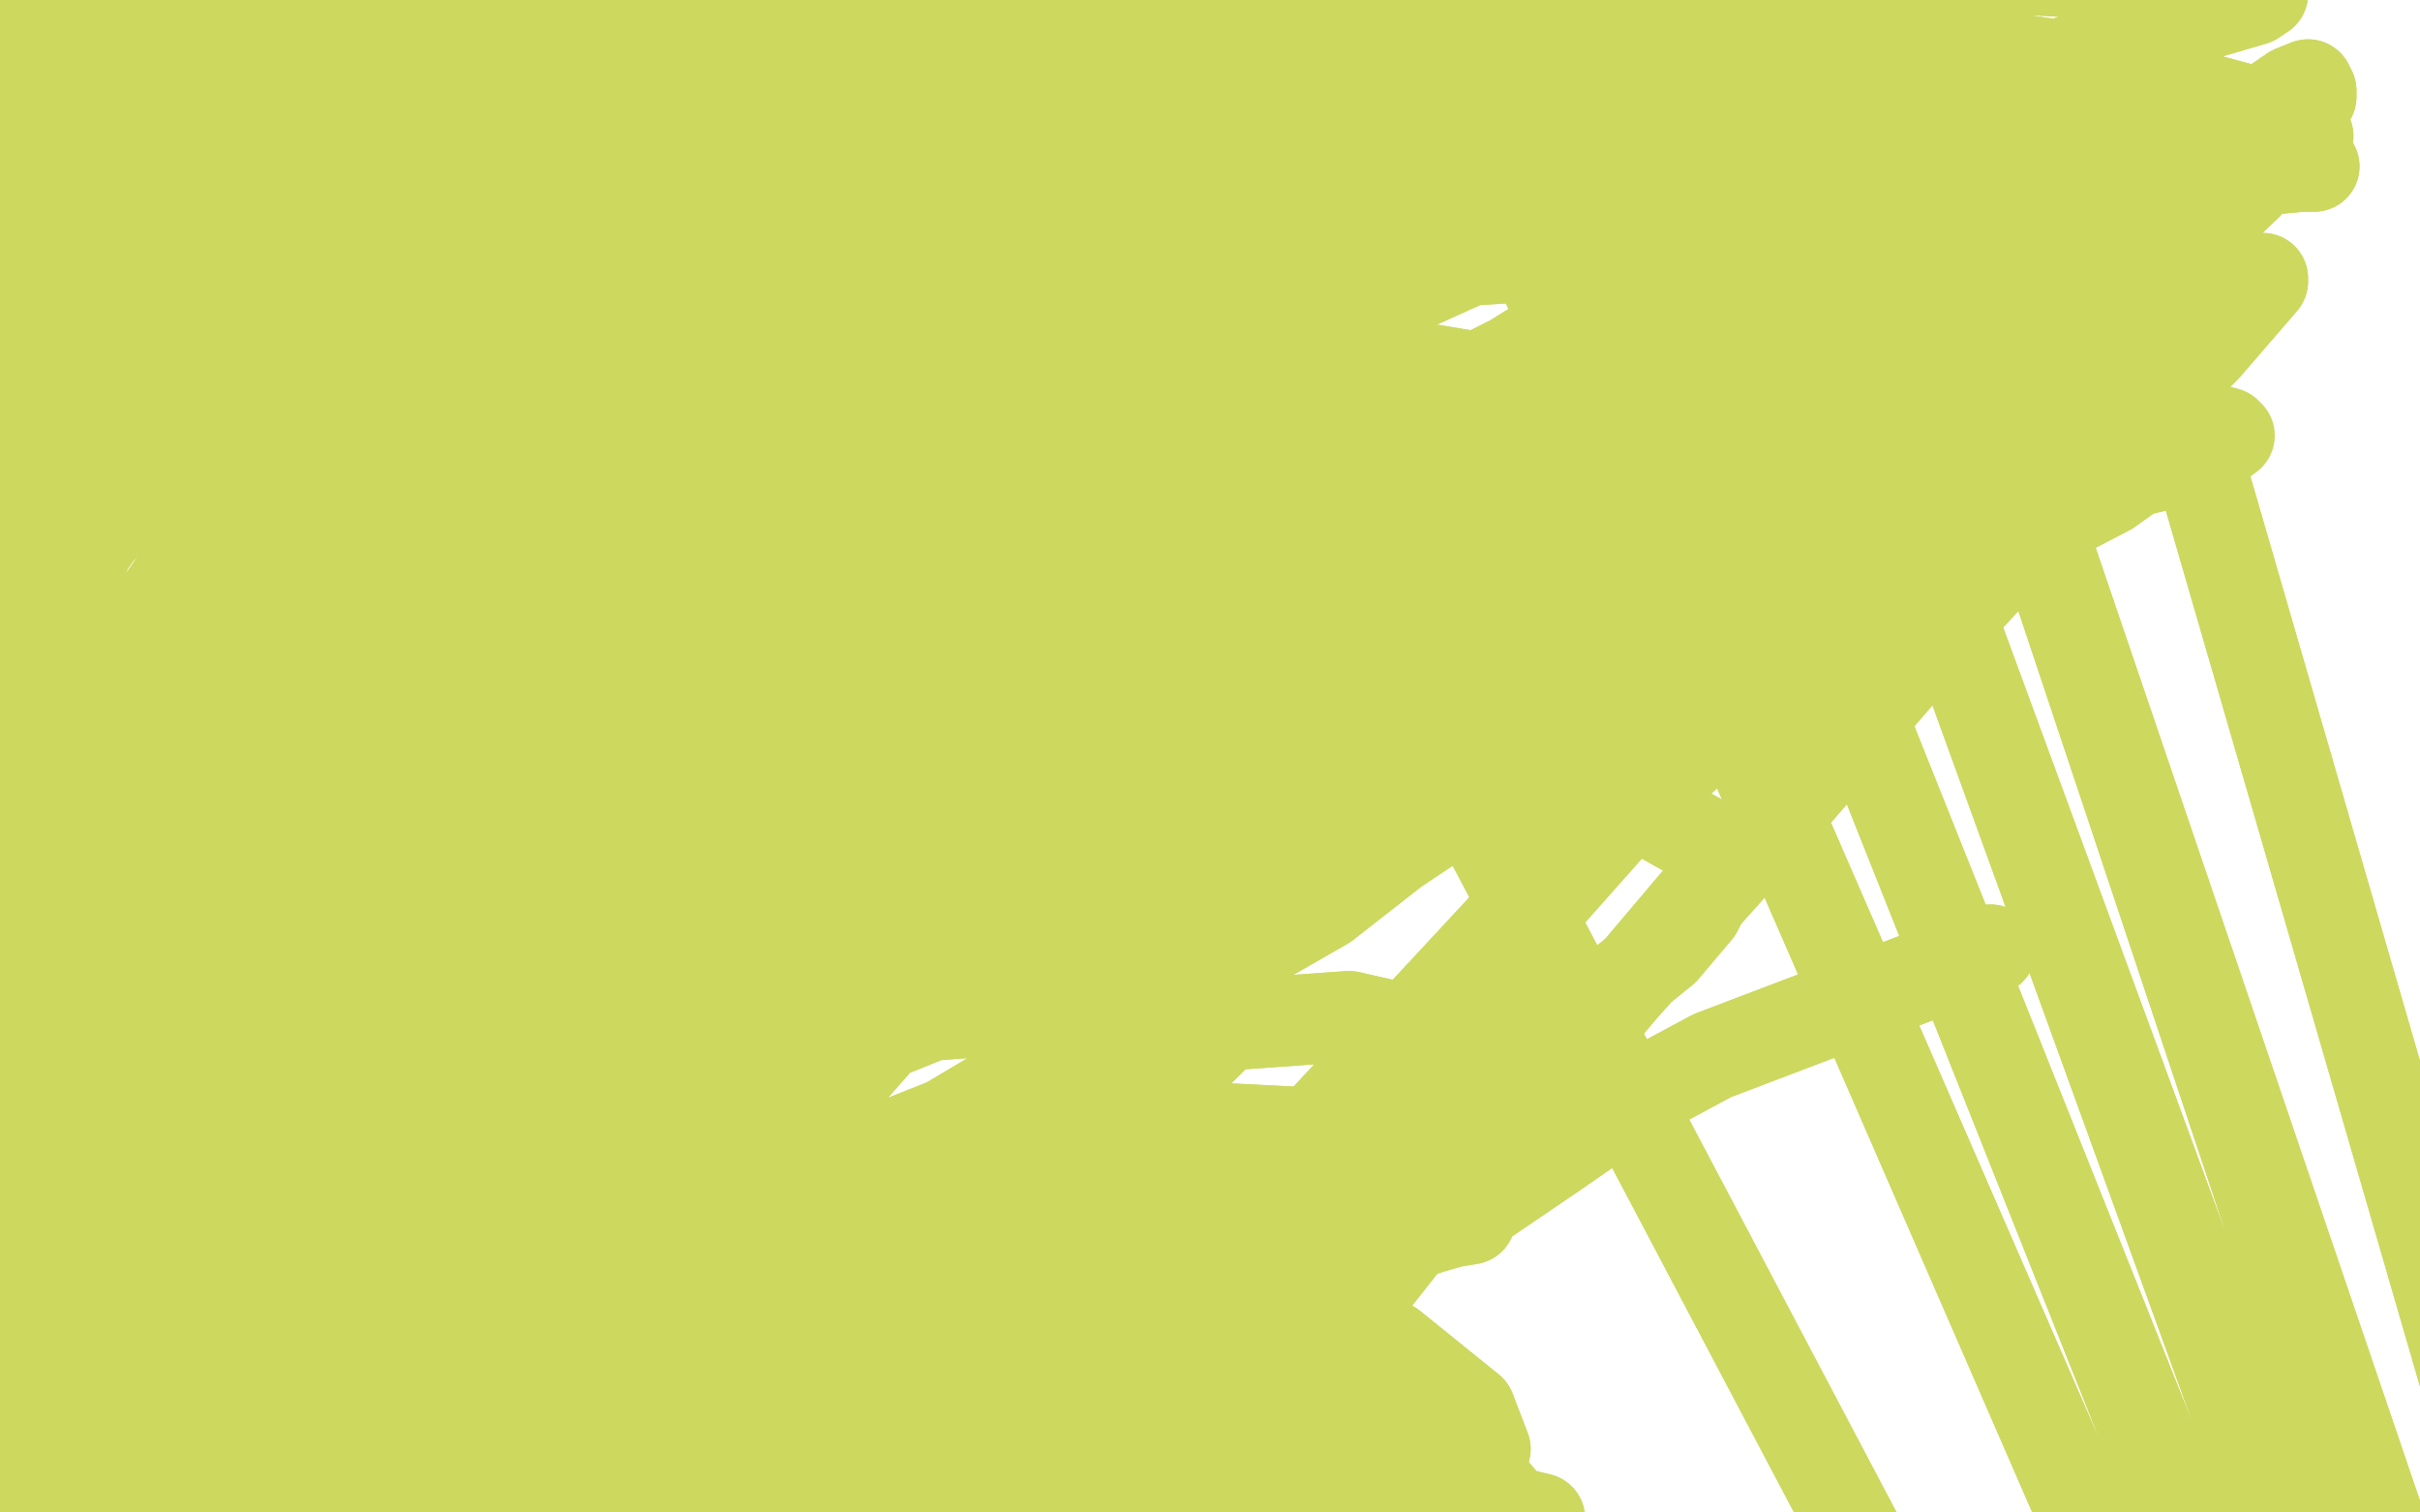 <?xml version="1.0" standalone="no"?>
<!DOCTYPE svg PUBLIC "-//W3C//DTD SVG 1.1//EN"
"http://www.w3.org/Graphics/SVG/1.1/DTD/svg11.dtd">

<svg width="800" height="500" version="1.1" xmlns="http://www.w3.org/2000/svg" xmlns:xlink="http://www.w3.org/1999/xlink" style="stroke-antialiasing: false"><desc>This SVG has been created on https://colorillo.com/</desc><rect x='0' y='0' width='800' height='500' style='fill: rgb(255,255,255); stroke-width:0' /><polyline points="89,84 87,84 87,84 69,98 69,98 48,120 48,120 37,135 37,135 27,152 27,152 18,177 18,177 8,226 8,226 5,321 7,330 9,341 11,351 16,362 18,364 22,364 26,361 38,346 52,318 74,250 85,214 95,180 113,107 117,78 119,56 117,47 115,38 113,35 112,35 53,119 34,160 23,202 10,293 8,328 9,358 14,386 18,394 23,398 27,400 50,381 68,352 80,315 110,222 124,176 136,135 153,61 154,46 152,42 147,38 78,80 37,124 3,167 -30,243 -33,273 -30,292 -18,311 -11,314 1,313 24,298 75,244 98,211 117,175 146,98 154,61 158,27 153,1 134,-18 108,-20 74,-11 7,37 -19,67 -43,123 -43,132 -40,138 -30,147 -15,151 48,136 84,112 123,78 189,11 211,-12 219,-21 220,-23 222,-29 209,-30 165,-22 50,20 -1,47 -42,68 -50,91 -50,93 -50,94 -48,93 -5,84 37,71 83,55 168,22 197,8 214,0 224,-6 226,-7 226,-8 201,-2 152,12 102,27 61,42 14,69 9,72 8,76 12,86 33,93 65,93 128,75 158,62 183,47 197,37 210,24 211,23 211,22 167,23 110,35 59,53 18,69 -19,89 -20,91 -21,93 3,100 35,97 67,86 97,72 153,46 174,31 181,24 185,13 184,7 166,-6 82,-7 34,1 -6,13 -40,26 -50,39 -50,41 -50,44 -48,54 -19,57 11,53 42,44 97,19 112,9 131,-4 135,-7 136,-7 136,-8 98,-11 49,-3 4,11 -50,46 -50,56 -50,62 -50,69 -46,102 -20,113 14,119 48,122 112,120 138,116 155,113 170,110 173,109 174,109 173,109 115,115 82,122 29,142 14,149 -11,182 -16,202 -16,218 -11,233 0,255 20,286 29,296 45,307 53,308 63,306 80,293 99,270 124,209 129,177" style="fill: none; stroke: #cdd85f; stroke-width: 30; stroke-linejoin: round; stroke-linecap: round; stroke-antialiasing: false; stroke-antialias: 0; opacity: 1.0"/>
<polyline points="129,177 123,135 117,123 109,110 102,99 98,94 71,92 41,106 16,130 -27,191 -42,227 -50,267 -50,304 -45,362 -36,381" style="fill: none; stroke: #cdd85f; stroke-width: 30; stroke-linejoin: round; stroke-linecap: round; stroke-antialiasing: false; stroke-antialias: 0; opacity: 1.0"/>
<polyline points="109,304 157,219 176,176 191,136 202,99 206,74 205,54 204,50" style="fill: none; stroke: #cdd85f; stroke-width: 30; stroke-linejoin: round; stroke-linecap: round; stroke-antialiasing: false; stroke-antialias: 0; opacity: 1.0"/>
<polyline points="-36,381 -25,394 -6,406 8,404 34,392 61,370 109,304" style="fill: none; stroke: #cdd85f; stroke-width: 30; stroke-linejoin: round; stroke-linecap: round; stroke-antialiasing: false; stroke-antialias: 0; opacity: 1.0"/>
<polyline points="204,50 199,49 114,95 61,143 16,195 -14,241 -44,314 -48,328 -45,339 -42,349 -20,354 3,346 32,326 61,294 122,206 149,155 168,112 184,49 185,37 184,32 182,27 159,42 97,125 72,172 52,217 23,294 15,323 11,341 11,347 11,352 54,317 80,281 109,239 137,192 162,144 198,63 206,37 210,25 210,19 209,18 181,34 84,116 42,162 11,207 -11,247 -37,316 -41,343 -36,367 -18,400 -6,406 19,404 97,334 140,280 179,225 212,164 237,116 258,76 257,76 189,102 139,140 94,186 54,240 5,332 -12,375 -21,408 -16,472 -4,496 10,511 31,519 91,505 124,475 161,421 199,353 237,272 241,251 233,240 176,199 142,184 110,179 62,204 38,231 19,264 5,299 -6,361 -6,389 1,422 9,438 22,453 39,460 87,444 117,414 153,371 218,273 242,232 261,198 269,179 269,172 263,168 237,172 162,219 129,251 100,286 75,318 44,369 38,403 60,435 76,440 105,437 142,423 217,339 254,279 312,172 323,137 312,115 284,101 243,94 158,113 115,142 40,229 18,273 4,311 0,351 4,364 16,385 55,405 83,404 112,388 150,355 195,306 272,187 294,145 303,110 278,76 243,65 203,67 117,114 82,157 52,201 33,239 24,301 27,314 33,319 52,330 63,330 78,324 120,274 144,235 164,196 187,131 189,120 189,117 189,115 159,131 124,162 94,201 69,237 39,299 34,315 34,319 34,322 39,325 60,322 91,309 158,264 189,242 218,222 243,204 288,172 312,159 331,152 361,134 374,124 383,116 396,104 397,101 397,100 381,95 270,95 190,100 121,106 17,117 -12,122 -21,123 -23,123 -25,124 -22,125 -8,134 3,138 25,145 79,157 107,166 137,176 165,188 202,201 210,199 1102,1238 219,198 1102,1228 226,196 1102,1211 239,192 249,190 278,190 292,190 314,190 323,190 333,190 340,190 348,190 363,192 370,192 377,194 389,195 394,196 398,197 401,198 406,199 408,201 411,201 415,202 417,203 419,203 421,203 419,201 416,199 414,197 411,196 404,195 361,179 326,158 289,134 203,84 160,67 124,55 83,40 78,38 76,37 77,37 104,45 152,56 207,67 346,93 405,106 454,119 556,136 589,143 621,149 644,151 654,151 656,151 654,149 529,85 439,54 346,31 189,7 140,2 112,3 102,4 101,4 117,16 155,34 271,59 326,67 371,71 444,77 471,78 487,77 494,76 502,74 502,72 490,65 391,31 327,16 262,4 160,1 125,3 108,3 101,3 139,16 252,39 311,45 375,49 435,50 518,53 553,54 578,54 595,53 600,52 601,50 602,49 535,23 442,7 346,5 199,27 153,39 122,49 114,53 113,52 120,54 202,56 263,54 319,52 372,49 1056,1345 491,47 1056,1345 540,48 1058,1345 588,49 1064,1344 632,49 1072,1342 698,53 701,53 706,53 683,54 529,53 449,55 394,59 311,70 288,76 280,78 279,78 278,79 284,82 311,84 419,77 473,72 579,64 667,59 699,56 728,56 750,56 761,55 764,55 765,55 764,55 729,53 630,52 521,53 363,71 311,80 235,99 219,102 216,102 213,104 221,104 247,104 281,102 315,99 359,94 408,91 518,84 566,84 606,84 643,83 684,78 691,77 699,76 703,75 704,72 703,71 607,57 522,55 437,60 292,79 241,93 198,107 169,119 159,123 158,124 162,125 240,122 288,112 351,99 407,86 457,72 551,52 594,44 668,26 693,17 715,10 728,5 745,0 748,-2 748,-3 748,-4 726,-7 671,-10 595,-8 446,10 393,23 321,42 304,47 300,48 299,49 312,54 354,59 401,59 447,57 538,54 580,52 618,49 685,49 713,48 736,46 746,45 758,45 761,45 763,45 749,38 697,24 615,12 529,9 390,25 336,39 277,56 195,89 165,106 142,121 121,142 119,152 135,169 170,182 280,174 341,164 393,153 483,132 520,121 554,108 598,85 609,79 618,75 631,67 632,65 632,64 610,56 562,52 494,57 391,74 261,114 213,135 180,152 160,160 150,166 150,167 161,172 202,173 323,158 374,150 423,142 467,135 566,115 591,108 609,100 617,95 624,90 624,89 624,87 557,70 494,68 419,75 272,110 185,144 160,155 154,157 153,158 155,159 180,164 270,160 370,146 421,138 466,129 507,120 546,109 578,100 618,85 625,83 629,80 632,78 630,76 553,62 497,63 431,70 376,83 330,101 250,138 219,155 194,172 166,203 162,210 161,217 188,234 226,237 274,232 374,207 424,195 468,183 511,173 608,164" style="fill: none; stroke: #cdd85f; stroke-width: 30; stroke-linejoin: round; stroke-linecap: round; stroke-antialiasing: false; stroke-antialias: 0; opacity: 1.0"/>
<polyline points="347,113 349,110 349,110 390,97 390,97 415,90 415,90 443,85 443,85 522,74 522,74 564,68 564,68 596,63 596,63" style="fill: none; stroke: #cdd85f; stroke-width: 30; stroke-linejoin: round; stroke-linecap: round; stroke-antialiasing: false; stroke-antialias: 0; opacity: 1.0"/>
<polyline points="89,84 87,84 87,84 69,98 69,98 48,120 48,120 37,135 37,135 27,152 27,152 18,177 18,177 8,226 5,321 7,330 9,341 11,351 16,362 18,364 22,364 26,361 38,346 52,318 74,250 85,214 95,180 113,107 117,78 119,56 117,47 115,38 113,35 112,35 53,119 34,160 23,202 10,293 8,328 9,358 14,386 18,394 23,398 27,400 50,381 68,352 80,315 110,222 124,176 136,135 153,61 154,46 152,42 147,38 78,80 37,124 3,167 -30,243 -33,273 -30,292 -18,311 -11,314 1,313 24,298 75,244 98,211 117,175 146,98 154,61 158,27 153,1 134,-18 108,-20 74,-11 7,37 -19,67 -43,123 -43,132 -40,138 -30,147 -15,151 48,136 84,112 123,78 189,11 211,-12 219,-21 220,-23 222,-29 209,-30 165,-22 50,20 -1,47 -42,68 -50,91 -50,93 -50,94 -48,93 -5,84 37,71 83,55 168,22 197,8 214,0 224,-6 226,-7 226,-8 201,-2 152,12 102,27 61,42 14,69 9,72 8,76 12,86 33,93 65,93 128,75 158,62 183,47 197,37 210,24 211,23 211,22 167,23 110,35 59,53 18,69 -19,89 -20,91 -21,93 3,100 35,97 67,86 97,72 153,46 174,31 181,24 185,13 184,7 166,-6 82,-7 34,1 -6,13 -40,26 -50,39 -50,41 -50,44 -48,54 -19,57 11,53 42,44 97,19 112,9 131,-4 135,-7 136,-7 136,-8 98,-11 49,-3 4,11 -50,46 -50,56 -50,62 -50,69 -46,102 -20,113 14,119 48,122 112,120 138,116 155,113 170,110 173,109 174,109 173,109 115,115 82,122 29,142 14,149 -11,182 -16,202 -16,218 -11,233 0,255 20,286 29,296 45,307 53,308 63,306 80,293 99,270 124,209 129,177 123,135 117,123 109,110 102,99 98,94 71,92 41,106 16,130 -27,191 -42,227 -50,267 -50,304 -45,362 -36,381 -25,394 -6,406 8,404 34,392 61,370 109,304 157,219 176,176 191,136 202,99 206,74 205,54 204,50 199,49 114,95 61,143 16,195 -14,241 -44,314 -48,328 -45,339 -42,349 -20,354 3,346 32,326 61,294 122,206 149,155 168,112 184,49 185,37 184,32 182,27 159,42 97,125 72,172 52,217 23,294 15,323 11,341 11,347 11,352 54,317 80,281 109,239 137,192 162,144 198,63 206,37 210,25 210,19 209,18 181,34 84,116 42,162 11,207 -11,247 -37,316 -41,343 -36,367 -18,400 -6,406 19,404 97,334 140,280 179,225 212,164 237,116 258,76 257,76 189,102 139,140 94,186 54,240 5,332 -12,375 -21,408 -16,472 -4,496 10,511 31,519 91,505 124,475 161,421 199,353 237,272 241,251 233,240 176,199 142,184 110,179 62,204 38,231 19,264 5,299 -6,361 -6,389 1,422 9,438 22,453 39,460 87,444 117,414 153,371 218,273 242,232 261,198 269,179 269,172 263,168 237,172 162,219 129,251 100,286 75,318 44,369 38,403 60,435 76,440 105,437 142,423 217,339 254,279 312,172 323,137 312,115 284,101 243,94 158,113 115,142 40,229 18,273 4,311 0,351 4,364 16,385 55,405 83,404 112,388 150,355 195,306 272,187 294,145 303,110 278,76 243,65 203,67 117,114 82,157 52,201 33,239 24,301 27,314 33,319 52,330 63,330 78,324 120,274 144,235 164,196 187,131 189,120 189,117 189,115 159,131 124,162 94,201 69,237 39,299 34,315 34,319 34,322 39,325 60,322 91,309 158,264 189,242 218,222 243,204 288,172 312,159 331,152 361,134 374,124 383,116 396,104 397,101 397,100 381,95 270,95 190,100 121,106 17,117 -12,122 -21,123 -23,123 -25,124 -22,125 -8,134 3,138 25,145 79,157 107,166 137,176 165,188 202,201 210,199 1102,1238 219,198 1102,1228 226,196 1102,1211 239,192 249,190 278,190 292,190 314,190 323,190 333,190 340,190 348,190 363,192 370,192 377,194 389,195 394,196 398,197 401,198 406,199 408,201 411,201 415,202 417,203 419,203 421,203 419,201 416,199 414,197 411,196 404,195 361,179 326,158 289,134 203,84 160,67 124,55 83,40 78,38 76,37 77,37 104,45 152,56 207,67 346,93 405,106 454,119 556,136 589,143 621,149 644,151 654,151 656,151 654,149 529,85 439,54 346,31 189,7 140,2 112,3 102,4 101,4 117,16 155,34 271,59 326,67 371,71 444,77 471,78 487,77 494,76 502,74 502,72 490,65 391,31 327,16 262,4 160,1 125,3 108,3 101,3 139,16 252,39 311,45 375,49 435,50 518,53 553,54 578,54 595,53 600,52 601,50 602,49 535,23 442,7 346,5 199,27 153,39 122,49 114,53 113,52 120,54 202,56 263,54 319,52 372,49 1056,1345 491,47 1056,1345 540,48 1058,1345 588,49 1064,1344 632,49 1072,1342 698,53 701,53 706,53 683,54 529,53 449,55 394,59 311,70 288,76 280,78 279,78 278,79 284,82 311,84 419,77 473,72 579,64 667,59 699,56 728,56 750,56 761,55 764,55 765,55 764,55 729,53 630,52 521,53 363,71 311,80 235,99 219,102 216,102 213,104 221,104 247,104 281,102 315,99 359,94 408,91 518,84 566,84 606,84 643,83 684,78 691,77 699,76 703,75 704,72 703,71 607,57 522,55 437,60 292,79 241,93 198,107 169,119 159,123 158,124 162,125 240,122 288,112 351,99 407,86 457,72 551,52 594,44 668,26 693,17 715,10 728,5 745,0 748,-2 748,-3 748,-4 726,-7 671,-10 595,-8 446,10 393,23 321,42 304,47 300,48 299,49 312,54 354,59 401,59 447,57 538,54 580,52 618,49 685,49 713,48 736,46 746,45 758,45 761,45 763,45 749,38 697,24 615,12 529,9 390,25 336,39 277,56 195,89 165,106 142,121 121,142 119,152 135,169 170,182 280,174 341,164 393,153 483,132 520,121 554,108 598,85 609,79 618,75 631,67 632,65 632,64 610,56 562,52 494,57 391,74 261,114 213,135 180,152 160,160 150,166 150,167 161,172 202,173 323,158 374,150 423,142 467,135 566,115 591,108 609,100 617,95 624,90 624,89 624,87 557,70 494,68 419,75 272,110 185,144 160,155 154,157 153,158 155,159 180,164 270,160 370,146 421,138 466,129 507,120 546,109 578,100 618,85 625,83 629,80 632,78 630,76 553,62 497,63 431,70 376,83 330,101 250,138 219,155 194,172 166,203 162,210 161,217 188,234 226,237 274,232 374,207 424,195 468,183 511,173 608,164 648,162" style="fill: none; stroke: #cdd85f; stroke-width: 30; stroke-linejoin: round; stroke-linecap: round; stroke-antialiasing: false; stroke-antialias: 0; opacity: 1.0"/>
<polyline points="596,63 646,52 661,49 668,47 674,46 677,44 678,42 677,41 596,38 531,45 468,54 349,90 301,112 262,132 232,147 210,173 214,189 235,209 271,220 367,226 417,221 465,213 557,192 599,182 638,172 696,158 718,153 728,150 733,147" style="fill: none; stroke: #cdd85f; stroke-width: 30; stroke-linejoin: round; stroke-linecap: round; stroke-antialiasing: false; stroke-antialias: 0; opacity: 1.0"/>
<polyline points="347,113 349,110 349,110 390,97 390,97 415,90 415,90 443,85 443,85 522,74 522,74 564,68 564,68 596,63 646,52 661,49 668,47 674,46 677,44 678,42 677,41 596,38 531,45 468,54 349,90 301,112 262,132 232,147 210,173 214,189 235,209 271,220 367,226 417,221 465,213 557,192 599,182 638,172 696,158 718,153 728,150 733,147 737,144 736,143 713,137 614,143 551,153" style="fill: none; stroke: #cdd85f; stroke-width: 30; stroke-linejoin: round; stroke-linecap: round; stroke-antialiasing: false; stroke-antialias: 0; opacity: 1.0"/>
<polyline points="625,173 583,188 583,188 501,214 501,214 326,279 326,279 231,321 231,321 146,361 146,361 77,396 77,396 -20,449 -20,449 -48,464 -50,468 -26,464 30,448 100,421 183,386 359,315 444,277 521,244 629,197 670,176 697,162 704,157 688,149 639,142 544,146 338,187 244,221 160,262 48,329 23,351 17,359 20,361 107,364 184,349 269,329 436,271 496,246 548,224 600,201 660,166 666,161 663,160 585,152 494,166 254,242 152,294 62,345 -8,385 -50,438 -50,443 -50,442 -49,442 92,408 176,377 250,343 318,308 452,243 507,213 550,188 581,167 596,154 595,152 564,147 352,176 243,213 144,259 9,337 -36,367 -50,390 -50,400 -50,403 -49,399 14,384 172,324 243,293 304,263 370,234 468,183 505,165 550,140 554,138 556,136 556,135 509,140 431,158 348,189 267,231 122,329 64,375 -16,445 -30,466 -31,472 -18,476 68,476 121,461 176,443 280,391 327,363 370,338 438,299 461,281 473,273 476,270 480,266 453,273 282,325 210,358 153,386 102,413 53,442 49,444 47,446 60,456 93,459 137,456 248,435 303,421 366,406 419,391 497,366 518,360 525,359 528,360 517,363 457,378 216,438 91,475 40,495 5,508 4,509 18,512 55,516 183,515 255,511 357,506 401,504 436,503 468,502 499,502 504,502 507,502 509,502 492,498 439,490 364,486 195,491 135,496 97,500 62,505 62,504 61,504 65,506 145,526 196,530 243,531 330,528 371,526 411,523 474,515 490,511 498,510 503,505 489,489 457,468 344,448 270,448 194,456 95,478 64,490 52,498 50,501 80,524 127,538 187,545 247,548 361,546 412,541 454,535 489,528 509,524 511,521 511,518 438,482 383,473 325,467 212,473 170,480 128,494 125,496 129,500 159,508 212,513 321,511 366,508 407,504 465,494 476,489 483,486 491,479 486,466 460,445 417,429 307,418 256,416 204,416 161,419 115,422 112,422 119,426 150,433 202,437 312,430 360,426 404,419 461,410 473,406 480,404 486,403 487,401 487,400 462,396 413,390 285,397 165,411 70,427 55,431 54,431 55,434 78,441 179,440 229,433 327,418 375,407 416,397 445,386 459,381 461,379 461,378 443,375 404,373 353,375 299,379 190,394 144,405 112,412 90,418 87,418 105,419 143,419 226,401 266,390 334,363 356,353 371,347 393,339 399,338 402,337 404,337 389,334 344,333 276,338 202,346 143,356 94,368 49,379 17,389 18,389 17,389 69,374 124,355 188,338 314,296 362,277 411,259 449,249 507,239 519,235 522,232 532,226 532,224 532,222 517,220 413,224 347,234 231,270 192,291 159,310 137,323 131,326 130,328 135,330 188,334 221,329 261,318 302,302 384,266 417,251 446,240 496,214 516,199 525,188 531,177 532,174 531,171 516,167 431,174 384,184 340,199 272,221 255,227 249,227 248,227 254,226 279,218 315,204 349,188 423,155 457,139 488,125 514,112 538,98 566,82 576,76 581,71 583,70 583,69 581,68 516,65 465,75 415,86 366,101 294,131 276,139 271,143 269,145 280,147 310,147 348,142 422,115 457,99 488,85 534,65 546,60 558,55 570,50 580,42 581,39 583,37 577,30 546,22 495,18 394,37 351,52 312,68 286,86 271,104 270,109 273,116 329,131 362,128 399,117 474,86 504,72 528,63 543,57 563,49 569,46 570,44 569,40 544,34 498,33 412,53 382,65 367,78 362,86 367,112 386,129 414,139 444,143 510,138 541,131 599,108 622,97 637,86 646,80 659,74 660,71 660,70 653,68 576,78 532,99 492,124 443,176 432,201 429,212 431,225 435,228 443,233 467,234 524,217 551,201 604,165 631,149 655,135 675,121 686,110 700,93 704,90 705,89 704,87 674,97 610,119 503,174 447,207 405,241 368,274 299,334 270,367 246,393 212,442 204,459 202,471 212,482 240,486 280,478 361,440 402,418 439,394 475,370 529,331 550,314 561,301 568,287 563,278 538,264 491,256 381,273 336,292 267,329 250,343 244,351 242,361 254,388 276,400 307,407 337,407 392,399 416,392 432,386 442,382 467,362 471,358 474,349 473,346 468,341 446,336 376,341 344,356 315,375 293,393 280,406 278,408 277,410 277,412 284,413 306,413 342,400 354,391 371,375 385,359 398,346 404,340 406,338 406,336 402,336 378,343 341,360 292,398 284,407 282,408 279,413 284,408 306,388 337,355 387,288 435,231 453,206 472,186 487,169 496,160 510,145 513,139 516,135 516,130 514,129 511,128 504,129 492,135 480,144 459,177 453,201 454,212 459,219 494,234 519,228 549,216 611,174 646,152 675,128 701,101 743,61 753,50 758,44 764,32 764,30 763,28 758,30 686,79 638,127 592,180 502,310 464,366 434,415 404,475 402,481 402,480 412,472 434,449 464,411 532,332 565,293 594,258 616,228 655,180 689,144 693,138 696,135 697,134 654,167 601,210 535,270 480,332 393,440 370,479 357,502 356,505 367,503 398,481 444,430 538,325 588,269 633,217 704,140 729,115 748,93 748,92 736,99 699,123 598,210 548,256 504,299 439,369 422,397 416,408 416,411 420,416 437,416 489,398 514,381 540,363 566,349 658,314" style="fill: none; stroke: #cdd85f; stroke-width: 30; stroke-linejoin: round; stroke-linecap: round; stroke-antialiasing: false; stroke-antialias: 0; opacity: 1.0"/>
<polyline points="625,173 583,188 583,188 501,214 501,214 326,279 326,279 231,321 231,321 146,361 146,361 77,396 77,396 -20,449 -48,464 -50,468 -26,464 30,448 100,421 183,386 359,315 444,277 521,244 629,197 670,176 697,162 704,157 688,149 639,142 544,146 338,187 244,221 160,262 48,329 23,351 17,359 20,361 107,364 184,349 269,329 436,271 496,246 548,224 600,201 660,166 666,161 663,160 585,152 494,166 254,242 152,294 62,345 -8,385 -50,438 -50,443 -50,442 -49,442 92,408 176,377 250,343 318,308 452,243 507,213 550,188 581,167 596,154 595,152 564,147 352,176 243,213 144,259 9,337 -36,367 -50,390 -50,400 -50,403 -49,399 14,384 172,324 243,293 304,263 370,234 468,183 505,165 550,140 554,138 556,136 556,135 509,140 431,158 348,189 267,231 122,329 64,375 -16,445 -30,466 -31,472 -18,476 68,476 121,461 176,443 280,391 327,363 370,338 438,299 461,281 473,273 476,270 480,266 453,273 282,325 210,358 153,386 102,413 53,442 49,444 47,446 60,456 93,459 137,456 248,435 303,421 366,406 419,391 497,366 518,360 525,359 528,360 517,363 457,378 216,438 91,475 40,495 5,508 4,509 18,512 55,516 183,515 255,511 357,506 401,504 436,503 468,502 499,502 504,502 507,502 509,502 492,498 439,490 364,486 195,491 135,496 97,500 62,505 62,504 61,504 65,506 145,526 196,530 243,531 330,528 371,526 411,523 474,515 490,511 498,510 503,505 489,489 457,468 344,448 270,448 194,456 95,478 64,490 52,498 50,501 80,524 127,538 187,545 247,548 361,546 412,541 454,535 489,528 509,524 511,521 511,518 438,482 383,473 325,467 212,473 170,480 128,494 125,496 129,500 159,508 212,513 321,511 366,508 407,504 465,494 476,489 483,486 491,479 486,466 460,445 417,429 307,418 256,416 204,416 161,419 115,422 112,422 119,426 150,433 202,437 312,430 360,426 404,419 461,410 473,406 480,404 486,403 487,401 487,400 462,396 413,390 285,397 165,411 70,427 55,431 54,431 55,434 78,441 179,440 229,433 327,418 375,407 416,397 445,386 459,381 461,379 461,378 443,375 404,373 353,375 299,379 190,394 144,405 112,412 90,418 87,418 105,419 143,419 226,401 266,390 334,363 356,353 371,347 393,339 399,338 402,337 404,337 389,334 344,333 276,338 202,346 143,356 94,368 49,379 17,389 18,389 17,389 69,374 124,355 188,338 314,296 362,277 411,259 449,249 507,239 519,235 522,232 532,226 532,224 532,222 517,220 413,224 347,234 231,270 192,291 159,310 137,323 131,326 130,328 135,330 188,334 221,329 261,318 302,302 384,266 417,251 446,240 496,214 516,199 525,188 531,177 532,174 531,171 516,167 431,174 384,184 340,199 272,221 255,227 249,227 248,227 254,226 279,218 315,204 349,188 423,155 457,139 488,125 514,112 538,98 566,82 576,76 581,71 583,70 583,69 581,68 516,65 465,75 415,86 366,101 294,131 276,139 271,143 269,145 280,147 310,147 348,142 422,115 457,99 488,85 534,65 546,60 558,55 570,50 580,42 581,39 583,37 577,30 546,22 495,18 394,37 351,52 312,68 286,86 271,104 270,109 273,116 329,131 362,128 399,117 474,86 504,72 528,63 543,57 563,49 569,46 570,44 569,40 544,34 498,33 412,53 382,65 367,78 362,86 367,112 386,129 414,139 444,143 510,138 541,131 599,108 622,97 637,86 646,80 659,74 660,71 660,70 653,68 576,78 532,99 492,124 443,176 432,201 429,212 431,225 435,228 443,233 467,234 524,217 551,201 604,165 631,149 655,135 675,121 686,110 700,93 704,90 705,89 704,87 674,97 610,119 503,174 447,207 405,241 368,274 299,334 270,367 246,393 212,442 204,459 202,471 212,482 240,486 280,478 361,440 402,418 439,394 475,370 529,331 550,314 561,301 568,287 563,278 538,264 491,256 381,273 336,292 267,329 250,343 244,351 242,361 254,388 276,400 307,407 337,407 392,399 416,392 432,386 442,382 467,362 471,358 474,349 473,346 468,341 446,336 376,341 344,356 315,375 293,393 280,406 278,408 277,410 277,412 284,413 306,413 342,400 354,391 371,375 385,359 398,346 404,340 406,338 406,336 402,336 378,343 341,360 292,398 284,407 282,408 279,413 284,408 306,388 337,355 387,288 435,231 453,206 472,186 487,169 496,160 510,145 513,139 516,135 516,130 514,129 511,128 504,129 492,135 480,144 459,177 453,201 454,212 459,219 494,234 519,228 549,216 611,174 646,152 675,128 701,101 743,61 753,50 758,44 764,32 764,30 763,28 758,30 686,79 638,127 592,180 502,310 464,366 434,415 404,475 402,481 402,480 412,472 434,449 464,411 532,332 565,293 594,258 616,228 655,180 689,144 693,138 696,135 697,134 654,167 601,210 535,270 480,332 393,440 370,479 357,502 356,505 367,503 398,481 444,430 538,325 588,269 633,217 704,140 729,115 748,93 748,92 736,99 699,123 598,210 548,256 504,299 439,369 422,397 416,408 416,411 420,416 437,416 489,398 514,381 540,363 566,349 658,314" style="fill: none; stroke: #cdd85f; stroke-width: 30; stroke-linejoin: round; stroke-linecap: round; stroke-antialiasing: false; stroke-antialias: 0; opacity: 1.0"/>
</svg>
